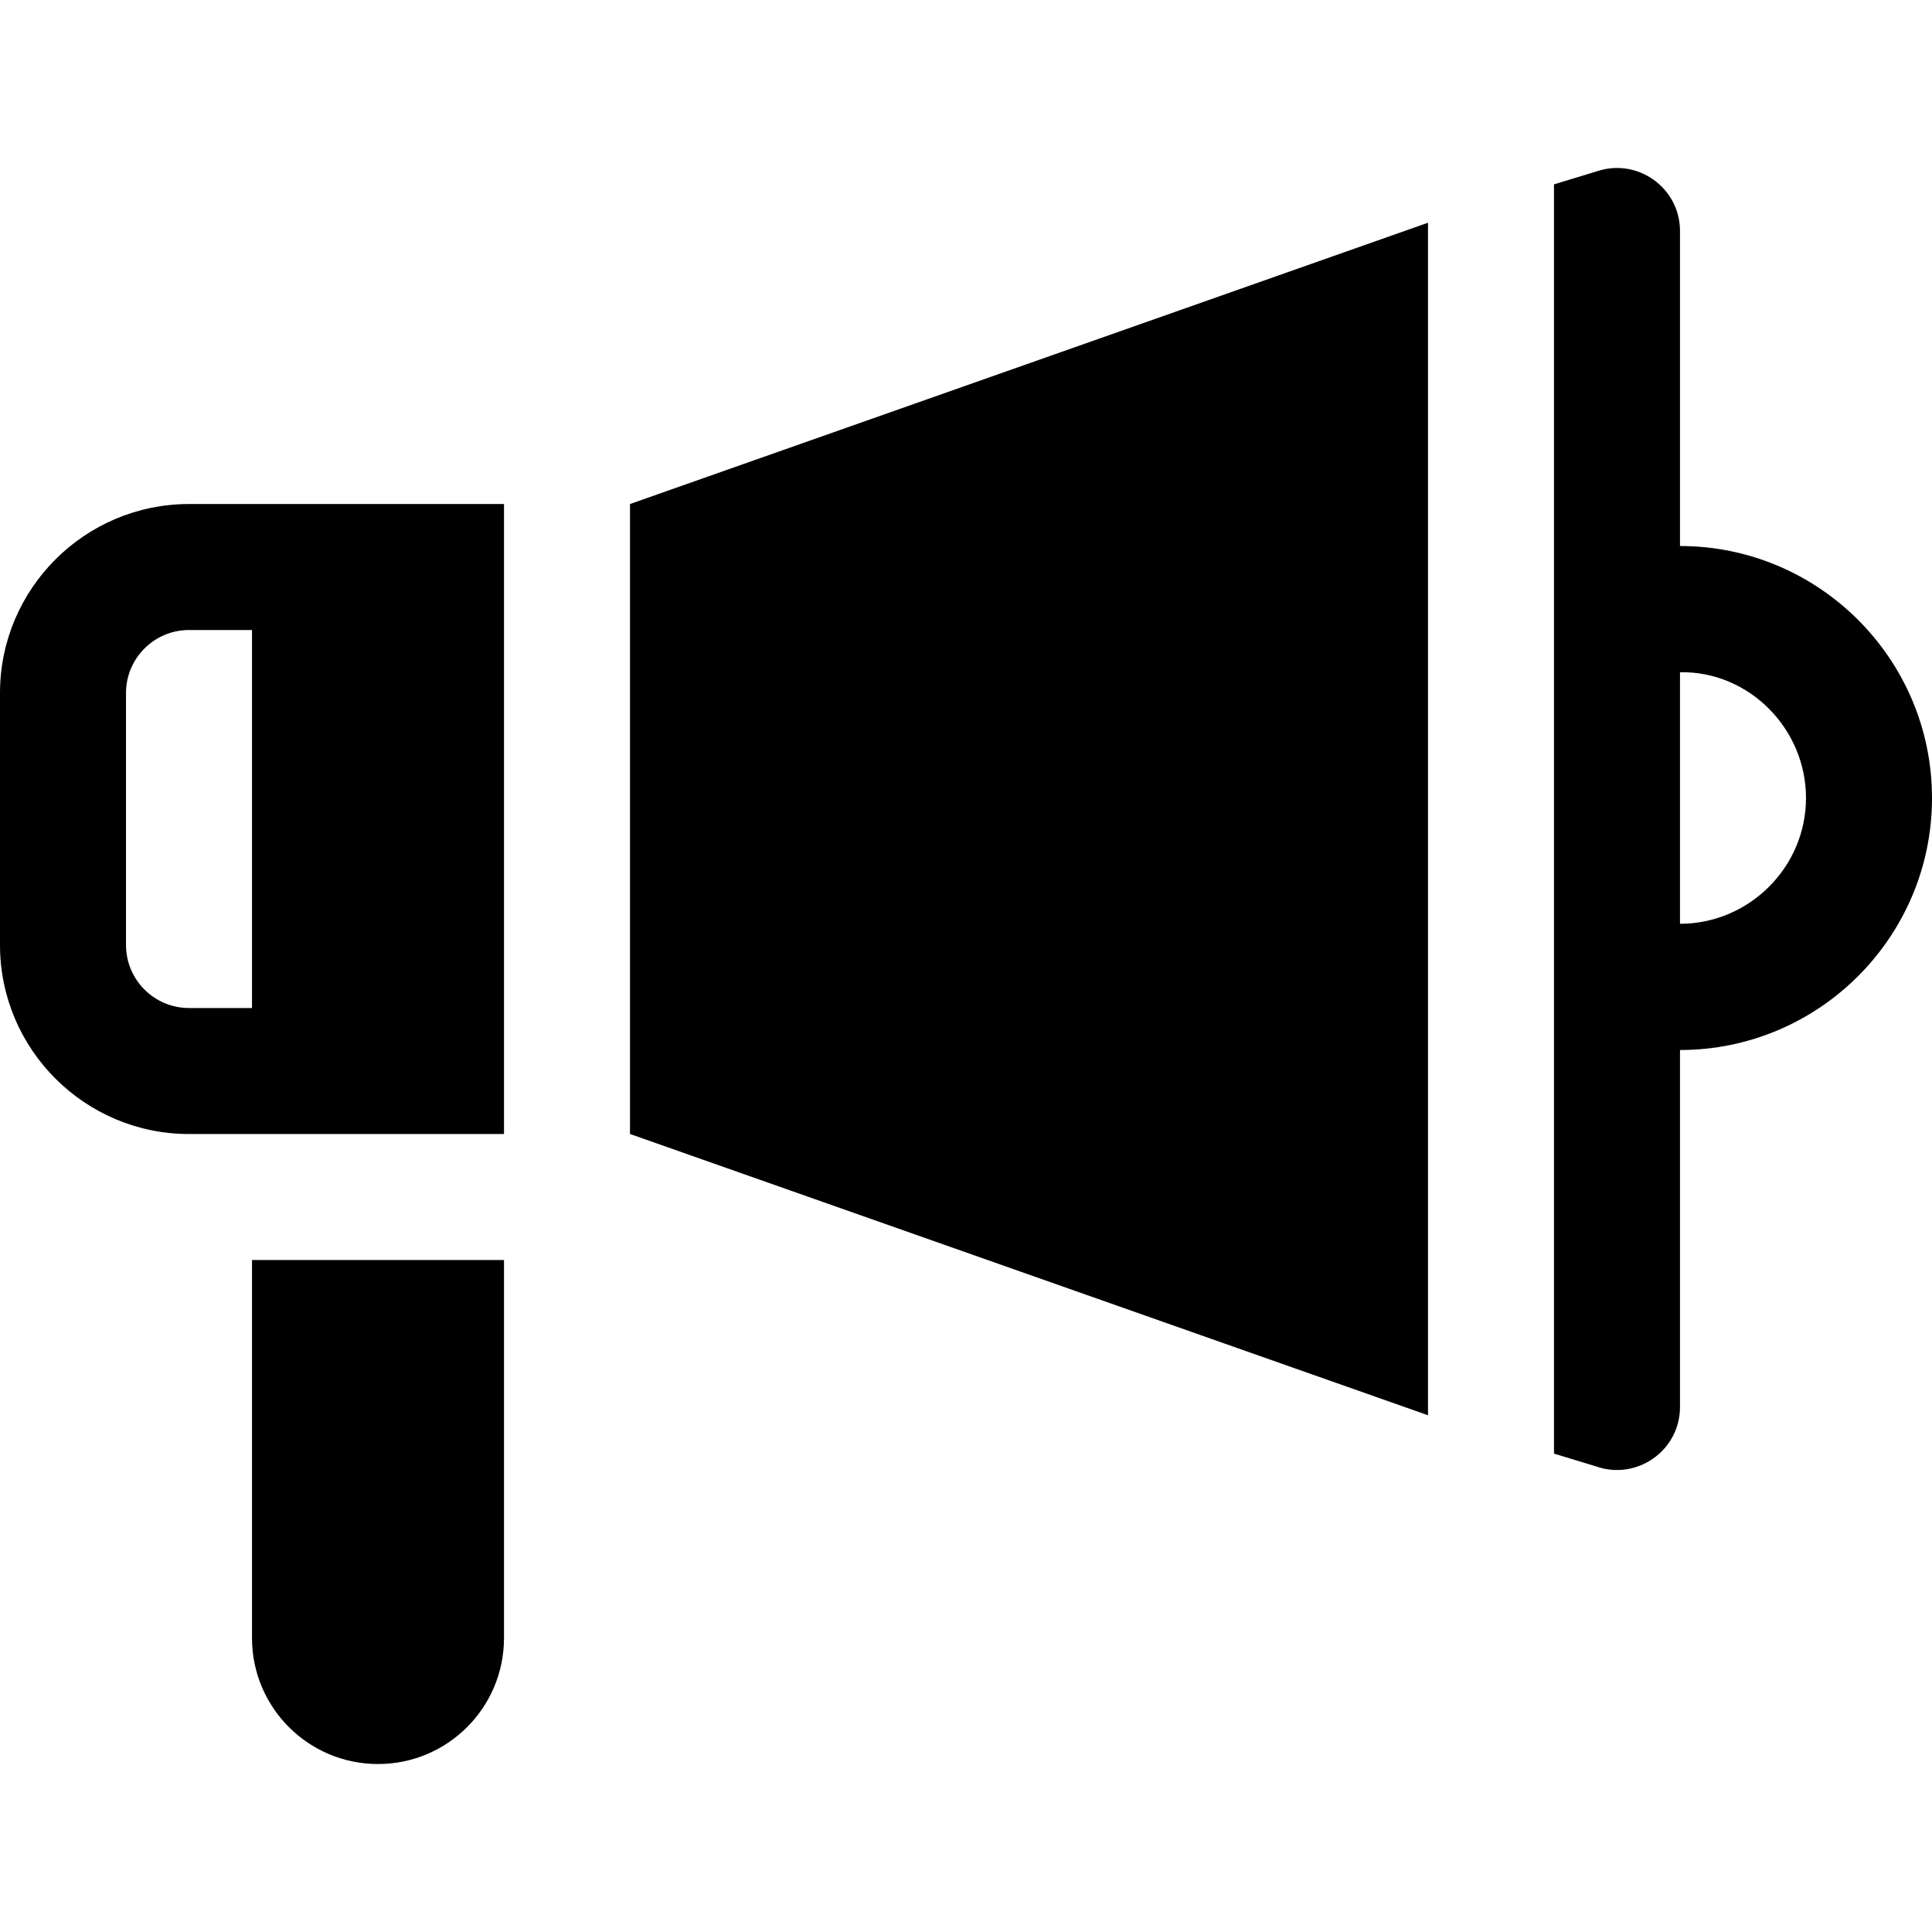 <?xml version="1.0" encoding="iso-8859-1"?>
<!-- Uploaded to: SVG Repo, www.svgrepo.com, Generator: SVG Repo Mixer Tools -->
<svg fill="#000000" height="800px" width="800px" version="1.1" id="Layer_1" xmlns="http://www.w3.org/2000/svg" xmlns:xlink="http://www.w3.org/1999/xlink" 
	 viewBox="0 0 512 512" xml:space="preserve">
<g>
	<g>
		<path d="M66.783,333.919v100.174c0,18.442,14.949,33.391,33.391,33.391s33.391-14.95,33.391-33.391V333.919H66.783z"/>
	</g>
</g>
<g>
	<g>
		<path d="M50.087,133.571C22.468,133.571,0,156.039,0,183.658v66.783c0,27.619,22.468,50.087,50.087,50.087h83.478V133.571H50.087z
			 M66.783,267.136H50.087c-9.206,0-16.696-7.49-16.696-16.696v-66.783c0-9.206,7.49-16.696,16.696-16.696h16.696V267.136z"/>
	</g>
</g>
<g>
	<g>
		<polygon points="166.957,133.571 166.957,300.516 378.435,375.058 378.435,59.025 		"/>
	</g>
</g>
<g>
	<g>
		<path d="M445.217,144.701V61.216c0-11.428-11.256-19.533-22.195-15.766l-11.196,3.408v336.364l11.196,3.408
			c10.794,3.762,22.195-4.23,22.195-15.766v-94.598c36.826,0,66.783-29.956,66.783-66.783S482.044,144.701,445.217,144.701z
			 M445.217,244.814v-66.671c18.237-0.329,33.391,14.93,33.391,33.34S463.445,244.821,445.217,244.814z"/>
	</g>
</g>
</svg>